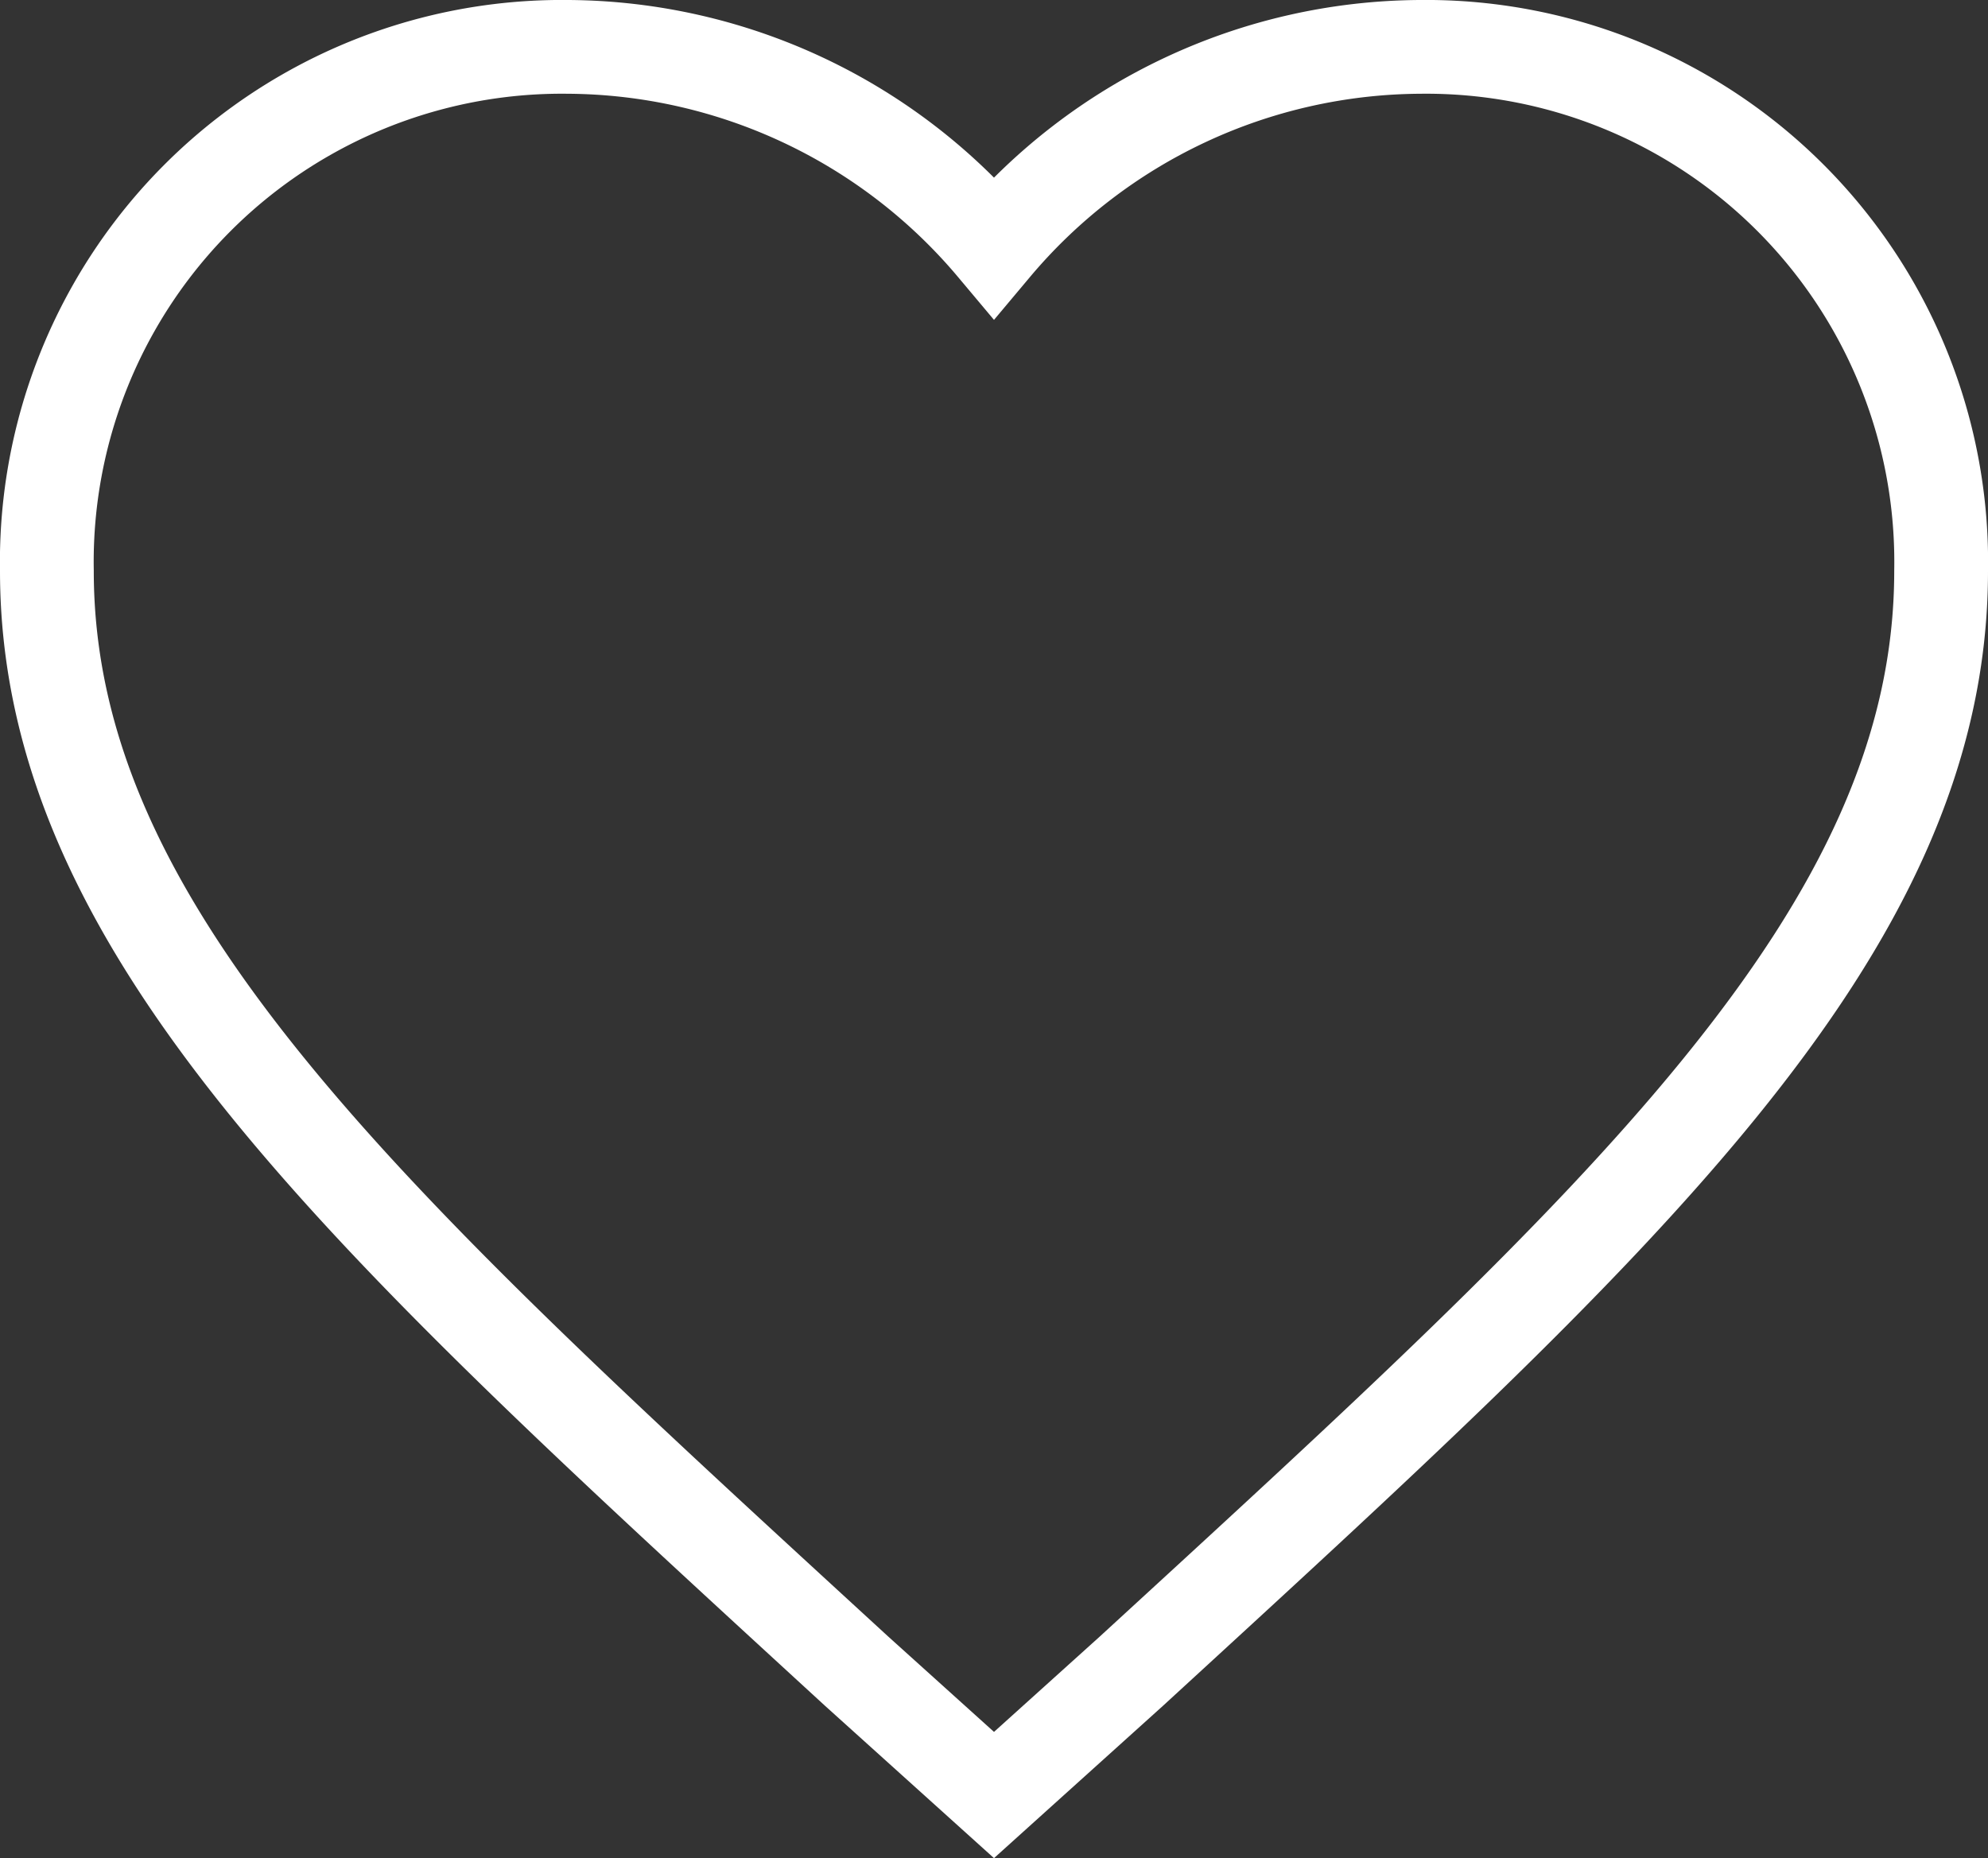 <svg xmlns="http://www.w3.org/2000/svg" width="21.2" height="19.82" viewBox="0 0 21.2 19.82">
    <rect x="0" y="0" width="21.2" height="19.82" fill="#333333" stroke="none"/>
    <g data-name="Grupo 6302">
        <path data-name="Icon ionic-md-heart" d="m13.475 23.146-1.465-1.321c-5.2-4.776-8.635-7.875-8.635-11.736A5.493 5.493 0 0 1 8.93 4.5a5.975 5.975 0 0 1 4.545 2.134A5.975 5.975 0 0 1 18.02 4.5a5.493 5.493 0 0 1 5.555 5.589c0 3.861-3.434 6.961-8.635 11.736z" transform="translate(-2.875 -4)" style="fill:none;stroke:#fff"/>
    </g>
</svg>
